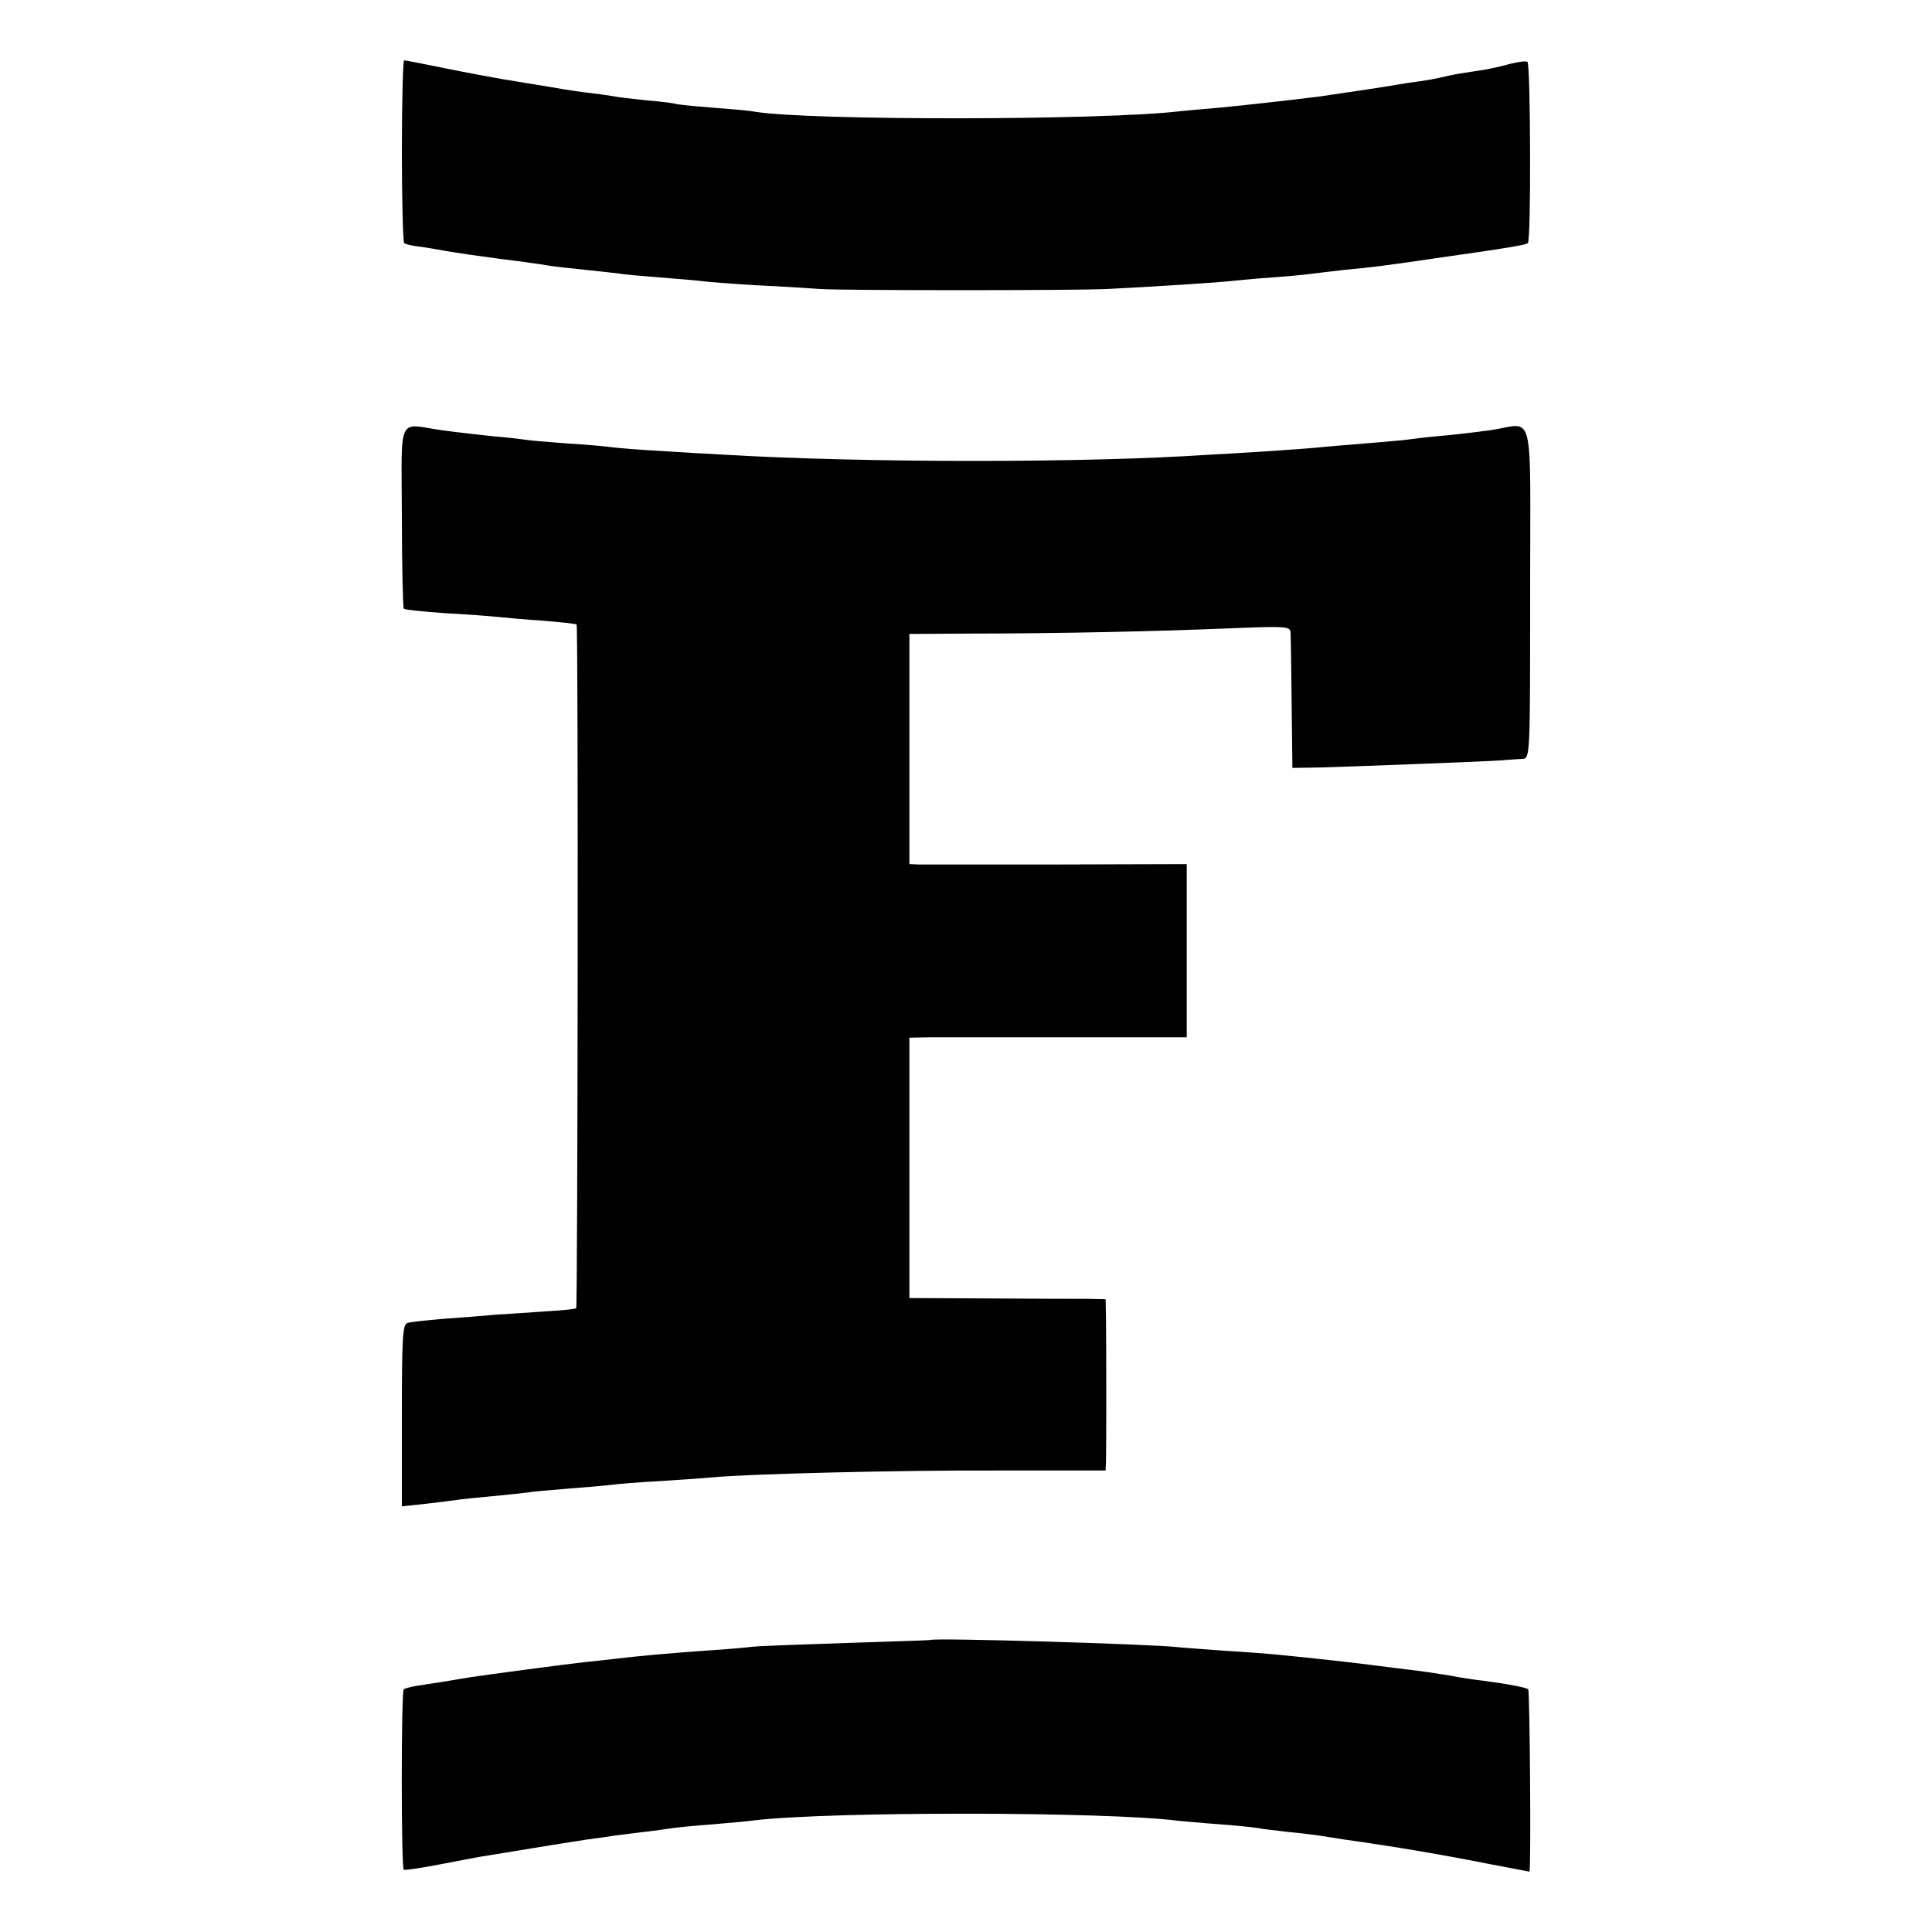 <?xml version="1.0" standalone="no"?>
<!DOCTYPE svg PUBLIC "-//W3C//DTD SVG 20010904//EN"
 "http://www.w3.org/TR/2001/REC-SVG-20010904/DTD/svg10.dtd">
<svg version="1.0" xmlns="http://www.w3.org/2000/svg"
 width="512pt" height="512pt" viewBox="0 0 512 512"
 preserveAspectRatio="xMidYMid meet">
<g transform="translate(0,512) scale(0.1,-0.1)"
fill="#000000" stroke="none">
<path d="M1065 4721 c0 -132 3 -242 6 -245 2 -3 23 -8 44 -10 22 -3 49 -8 60
-10 11 -2 43 -7 70 -11 28 -4 64 -9 80 -11 17 -2 48 -6 70 -9 22 -3 49 -7 60
-9 11 -2 54 -7 95 -11 41 -4 82 -9 91 -10 8 -2 55 -6 105 -10 49 -4 100 -8
114 -10 14 -2 79 -7 145 -11 66 -3 143 -8 170 -10 71 -4 665 -4 755 0 126 6
293 17 330 21 19 2 71 7 115 10 44 3 91 8 105 10 14 2 52 6 85 10 73 7 100 10
235 30 205 29 244 36 249 41 9 8 7 475 -1 480 -4 3 -25 0 -45 -5 -21 -6 -53
-13 -70 -16 -18 -3 -48 -7 -65 -10 -18 -3 -40 -8 -48 -10 -8 -2 -33 -7 -55
-10 -23 -3 -50 -7 -60 -9 -20 -4 -154 -24 -210 -32 -72 -9 -205 -24 -270 -30
-38 -3 -83 -7 -100 -9 -203 -24 -978 -25 -1125 -1 -14 3 -65 7 -115 11 -49 4
-92 8 -95 10 -3 1 -37 6 -76 9 -39 4 -82 9 -95 12 -13 2 -40 6 -59 8 -19 2
-51 7 -70 10 -44 8 -80 13 -157 26 -34 6 -105 19 -158 30 -54 11 -100 20 -104
20 -3 0 -6 -108 -6 -239z"/>
<path d="M1065 3751 c0 -132 3 -242 5 -244 3 -3 52 -8 110 -12 58 -3 121 -8
140 -10 19 -2 73 -7 120 -10 47 -4 86 -8 88 -10 5 -5 3 -1807 -1 -1812 -3 -2
-38 -6 -78 -8 -41 -3 -101 -7 -134 -9 -33 -3 -96 -8 -140 -11 -44 -4 -87 -8
-95 -11 -13 -3 -15 -38 -15 -245 l0 -241 65 7 c36 4 72 9 81 10 9 2 52 6 95
10 43 4 86 9 95 10 8 2 55 6 105 10 49 4 100 8 114 10 14 2 72 7 130 10 58 4
121 8 140 10 93 9 495 19 753 18 l287 0 1 26 c1 29 1 296 0 377 l-1 51 -47 1
c-27 0 -144 0 -260 1 l-213 1 0 345 0 345 53 1 c28 0 194 0 367 0 l315 0 0
229 0 230 -345 -1 c-190 0 -355 0 -367 0 l-23 1 0 305 0 305 168 1 c228 0 495
6 685 14 147 6 157 5 157 -12 1 -10 2 -94 3 -188 l2 -170 70 1 c72 2 423 15
485 19 19 2 44 3 55 4 20 1 20 8 20 441 0 504 14 447 -105 430 -36 -5 -94 -12
-130 -15 -36 -3 -76 -8 -90 -10 -14 -2 -63 -6 -110 -10 -47 -4 -100 -8 -118
-10 -17 -2 -83 -7 -145 -11 -61 -4 -130 -8 -152 -9 -322 -22 -914 -22 -1285 0
-36 2 -112 6 -170 10 -58 3 -116 8 -130 10 -14 2 -68 7 -120 10 -52 4 -101 8
-110 10 -8 1 -46 6 -85 9 -38 4 -99 11 -135 16 -118 17 -106 45 -105 -229z"/>
<path d="M2467 774 c-1 -1 -101 -4 -222 -8 -121 -4 -233 -8 -250 -10 -16 -2
-70 -7 -120 -10 -112 -8 -187 -15 -245 -22 -25 -3 -62 -7 -82 -9 -47 -5 -263
-34 -303 -40 -53 -9 -89 -15 -130 -21 -22 -3 -42 -8 -45 -11 -7 -6 -7 -474 0
-478 3 -2 48 5 100 15 52 10 109 21 125 23 139 23 226 37 260 42 22 3 54 7 70
10 17 2 53 7 80 10 28 3 61 8 75 10 14 2 61 7 105 10 44 4 96 8 115 11 208 24
930 23 1120 -1 14 -1 61 -6 105 -9 44 -3 91 -8 105 -10 14 -3 52 -7 85 -11 33
-3 71 -8 85 -10 14 -2 42 -7 63 -10 136 -19 264 -41 390 -66 54 -10 99 -19
100 -19 5 0 1 479 -3 483 -5 5 -52 14 -120 23 -19 2 -60 8 -90 14 -30 5 -77
12 -105 15 -27 3 -63 8 -80 10 -52 7 -176 21 -260 29 -27 3 -93 8 -145 11 -52
4 -111 8 -130 10 -70 8 -645 25 -653 19z"/>
</g>
</svg>
